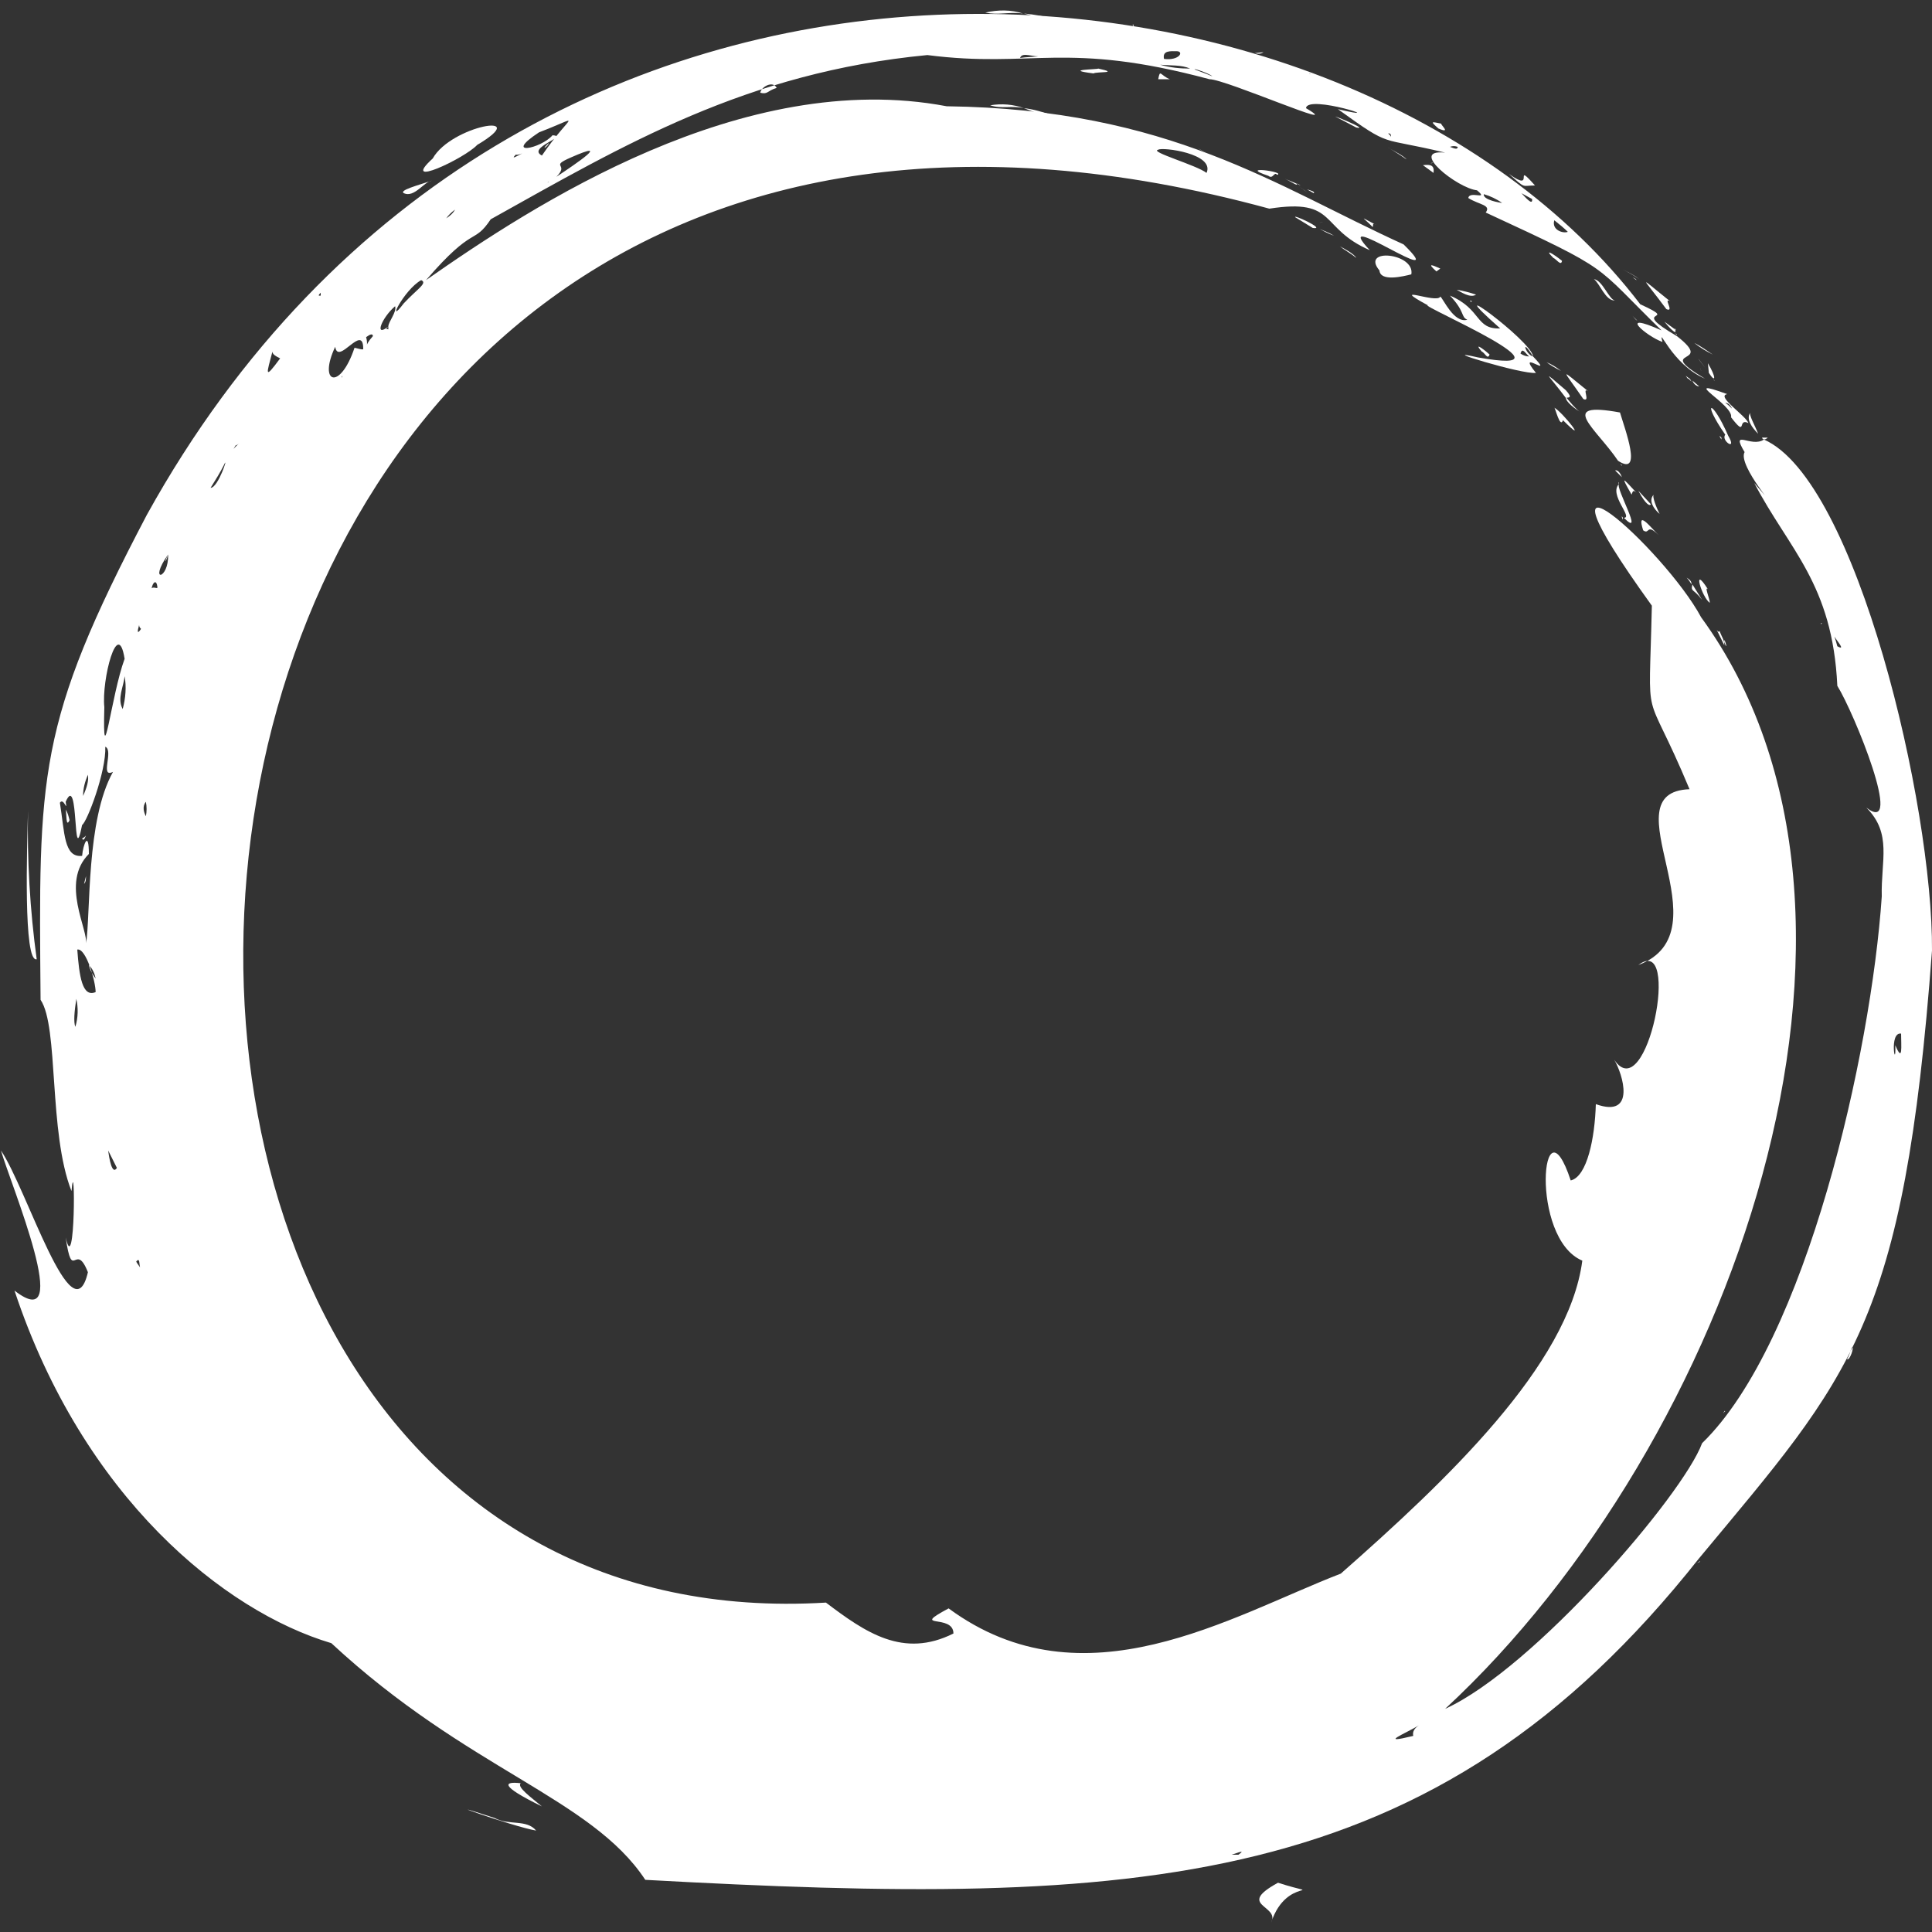 <?xml version="1.0" encoding="utf-8"?>
<!-- Generator: Adobe Illustrator 24.3.0, SVG Export Plug-In . SVG Version: 6.00 Build 0)  -->
<svg version="1.1" id="Ebene_1" xmlns="http://www.w3.org/2000/svg" xmlns:xlink="http://www.w3.org/1999/xlink" x="0px" y="0px"
	 viewBox="0 0 200 200" style="enable-background:new 0 0 200 200;" xml:space="preserve">
<rect x="0" y="0" width="200" height="200" fill="#333333" stroke="none"/>
<style type="text/css">
	.st0{fill:#FFFFFF;}
</style>
<path class="st0" d="M178.5,66.8c0-0.6-0.2-0.7-0.5-1.5C177.9,65.8,177.2,64.1,178.5,66.8z"/>
<path class="st0" d="M178.5,66.5C179,67.7,178.4,65.6,178.5,66.5z"/>
<path class="st0" d="M176.8,61c-1.7-2.7-0.6,0.9,0.2,1.4C177,62,176.4,60.6,176.8,61z"/>
<path class="st0" d="M174.6,59.8c0.2,0.2,0.4,0.5,0.5,0.7C175.1,60.3,175.1,60.1,174.6,59.8z"/>
<path class="st0" d="M176.2,62.1l-1-1.6C175,61.3,175.3,60.9,176.2,62.1z"/>
<path class="st0" d="M171.2,51.2c-0.6,0.6,0,1.5,0.6,2C171.5,52.6,171,51.4,171.2,51.2z"/>
<path class="st0" d="M170.9,52.2l-1.3-1.4C170.4,52.3,170.8,52.4,170.9,52.2z"/>
<path class="st0" d="M163.9,41.3c0.8,0.4-0.2-1.3,0.5-0.8C161.3,38,161.7,38.1,163.9,41.3z"/>
<path class="st0" d="M161.6,38.4c-0.5-0.4-1-0.7-1.5-0.9C160.5,37.8,161,38.1,161.6,38.4z"/>
<path class="st0" d="M167.9,48.2l-0.1-0.2C167.8,48.1,167.8,48.2,167.9,48.2z"/>
<path class="st0" d="M170.1,54.9c0.7,0.5,0.3-0.8,1.6,0.5C170.8,54.5,169.4,52.7,170.1,54.9z"/>
<path class="st0" d="M169.4,51c-1.4-1.5-1.7-1.9-0.5,0.2C169,51,169,50.6,169.4,51z"/>
<path class="st0" d="M167.2,48.7l0.7,0.7C167.8,49.1,167.5,48.6,167.2,48.7z"/>
<path class="st0" d="M162.1,40.4c-2.8-2.4-1.8-1.6,0,0.8C162.3,41.1,162.9,41.3,162.1,40.4z"/>
<path class="st0" d="M152.2,31.1c0,0.1,0,0.2,0.2,0.1L152.2,31.1z"/>
<path class="st0" d="M162.1,41.1c-0.1,0.5,1.1,1.3,1.4,1.5C163,42.2,162.6,41.7,162.1,41.1z"/>
<path class="st0" d="M158.7,36.9C157.9,36.7,157.4,34.8,158.7,36.9c-0.1-1.6-10.3-9-3.4-2.9c-2.6,0.1-1.9-2-5.2-3.4
	c1.6,1.7,1.1,2.2,1.8,2.5c-1.4,0.4-2.5-2.2-2.8-2.4c-0.3,0.8-5.5-1.4-1.3,0.9c-0.9,0,16.4,7.4,5.2,5.4c-4.8-1.1,4.6,1.8,6,1.6
	C156.8,35.9,161.1,39.4,158.7,36.9z M157.4,36.6c0.2-0.7,0.5,0,0.9,0.3C158,36.9,157.7,36.8,157.4,36.6z"/>
<path class="st0" d="M168,53.8c0-0.1,0-0.1,0-0.2C167.9,53.4,167.8,53.4,168,53.8z"/>
<path class="st0" d="M168.1,53.6c2.2,2.2-0.9-3.1-0.5-3.5C166.5,51.2,169.1,53.6,168.1,53.6z"/>
<path class="st0" d="M167.6,50.1c0-0.1,0-0.1,0-0.2C167.6,49.9,167.5,50,167.6,50.1z"/>
<path class="st0" d="M160.9,42.2c0.1,0,0.6,2.2,0.9,1.3C164.6,46.3,161.8,42.7,160.9,42.2z"/>
<path class="st0" d="M152.8,30.5c-0.6-0.2-1.3-0.4-2-0.5C151.2,30.2,152.2,30.9,152.8,30.5z"/>
<path class="st0" d="M149.1,27.8c-0.9-0.4-1.4-0.6-0.4,0.3L149.1,27.8z"/>
<path class="st0" d="M108.9,11.9c-1-0.3-1.9-0.6-2.9-0.7C107.4,11.7,108.5,12.3,108.9,11.9z"/>
<path class="st0" d="M106,11.2c-1.1-0.4-2.3-0.5-3.5-0.3C103.7,11.3,104.7,10.9,106,11.2z"/>
<path class="st0" d="M134.2,19C135,19.4,134.4,19,134.2,19z"/>
<path class="st0" d="M136.6,23.1c0.1-0.1,0.3-0.1,0.4-0.1C136.8,23,136.7,23,136.6,23.1z"/>
<path class="st0" d="M135.3,19.9c-0.3-0.2-0.6-0.5-1-0.7C134.5,19.3,134.8,19.5,135.3,19.9z"/>
<path class="st0" d="M135.3,19.6l0.7,0.4C136.1,19.9,136,19.8,135.3,19.6z"/>
<path class="st0" d="M134.2,19l-1.2-0.5C133.5,18.7,134.5,19.4,134.2,19z"/>
<path class="st0" d="M142.5,23.3c-1.8-0.9-1.6-1-0.4,0.2C142.2,23.3,142,23,142.5,23.3z"/>
<path class="st0" d="M154.2,36.7c-0.9-0.8-1.6-1.2-0.8-0.3C153.7,36.5,154,37.3,154.2,36.7z"/>
<path class="st0" d="M131.3,18.2c0.5,0.4,0.6-0.5,0.9-0.1C133.2,17.8,128,17.1,131.3,18.2z"/>
<path class="st0" d="M142.8,28c0.1,1.2,2.5,0.6,3.3,0.4C146.5,26.2,140.8,25.6,142.8,28z"/>
<path class="st0" d="M134.1,22.5l1.8,1.1C137.4,23.8,133.7,22.1,134.1,22.5z"/>
<path class="st0" d="M138.1,24.4c-0.5-0.3-1-0.5-1.5-0.7C137,23.9,137.5,24.2,138.1,24.4z"/>
<path class="st0" d="M140.4,26.7c-0.2-0.4-1.3-1-1.7-1.2C139.2,25.9,139.8,26.2,140.4,26.7z"/>
<path class="st0" d="M167.5,47.7c2.6,1.7,0.7-3.3,0.2-5C161.1,41.5,165.2,44.3,167.5,47.7z"/>
<path class="st0" d="M56.1,187c-1.2-1-2.6-2-2.2-2.4C52.2,184.4,51.6,184.8,56.1,187z"/>
<path class="st0" d="M49.4,15c5.9-3.5-2.7-2-4.6,1.4C41.3,19.6,48.1,16.4,49.4,15z"/>
<path class="st0" d="M3.8,99.3c-0.7-5.1-1-10.3-0.9-15.4C2.8,87.7,2.4,99.7,3.8,99.3z"/>
<path class="st0" d="M51.2,188.2c-7.3-2.4,1.9,0.9,4.3,1.3C54.5,188.3,52.7,189,51.2,188.2z"/>
<path class="st0" d="M132.3,194.9c-4.4,2.4,0.2,2.3-0.7,4.1C133.2,194.1,137.6,196.6,132.3,194.9z"/>
<path class="st0" d="M178.8,40.8c-5.2-1.9,0.7,1.1,0.4,2.4c1.7,2.2,0.6,0,1.8,0.6C180.7,43,177.6,41,178.8,40.8z M179.3,42.3
	c-0.2-0.2-0.4-0.4-0.7-0.6C179,41.7,179.2,42.1,179.3,42.3L179.3,42.3z"/>
<path class="st0" d="M56.4,15.3c0.3-0.2,0.4-0.4,0.4-0.5C56.5,15.1,56.3,15.3,56.4,15.3z"/>
<path class="st0" d="M129.9,5.5c0.3,0.1,0.6,0.1,0.9-0.1L129.9,5.5z"/>
<path class="st0" d="M169,28.7l0.4,0.3C169.4,28.9,169.2,28.8,169,28.7z"/>
<path class="st0" d="M117.4,2.8c0-0.1-0.1-0.2-0.1-0.3C117.2,2.6,117.3,2.7,117.4,2.8z"/>
<path class="st0" d="M188.5,64.6c0,0,0.1,0,0.1-0.1C188.5,64.5,188.5,64.5,188.5,64.6z"/>
<path class="st0" d="M182.4,45.3c0.1,0.3,0.4,0.2,0.6,0L182.4,45.3z"/>
<path class="st0" d="M169.5,33.2c-0.2-0.2-0.3-0.3-0.5-0.5C169.2,32.9,169.3,33.1,169.5,33.2z"/>
<path class="st0" d="M10.8,76.6c0-0.1,0.1-0.2,0.1-0.3C10.9,76.4,10.9,76.5,10.8,76.6z"/>
<path class="st0" d="M8.7,91.5c0.2-0.2,0.2-0.5,0.2-0.8L8.7,91.5z"/>
<path class="st0" d="M176,161.6c-0.1,0.1-0.2,0.1-0.3,0.2C175.9,161.7,176,161.7,176,161.6z"/>
<path class="st0" d="M200,98.4c0.1-15-7.8-48.7-17.4-52.9c-1.3,0.9-3.5-1.2-2,1.3c-0.8,1.4,4.2,6.9,1,3.2c3.6,6.9,8.1,10.4,8.6,21
	c1.7,2.7,7,15.7,3,12.6c2.7,2.7,1.5,5.5,1.6,9.2c-1.1,16.2-7.8,46.1-18.6,56.6c-2,5.4-17.4,23.3-26.6,27.5
	c29.7-27.5,49-82.1,26.5-113c-3.8-7.1-19.3-20.9-5.1-1.2c-0.3,13.4-0.9,7.5,3.9,19c-8.6,0.3,4,14.7-5.3,18.2
	c4.5-3.4,0.9,14.9-2.5,9.8c0.9,1.5,2.3,6.1-1.9,4.6c-0.1,3.5-0.9,7.5-2.6,7.9c-3-9.1-4.3,6,1.2,8.3c-1.4,10.8-14.1,22.8-25,32.4
	c-11.4,4.4-26.6,13.9-40.6,3.6c-4.1,2.2,0.5,0.5,0.5,2.6c-5.2,2.6-9.1-0.1-13.2-3.2C-6,171.4,4.5-13,131.4,21.6
	c7.1-1.1,5.1,2,10.4,4.3c-4.5-4.8,8.8,4.6,3.5-0.6c-13.2-6-24.2-14-47.3-14.3C76.9,7,55.1,21.3,44.1,29c5-5.8,4.9-3.6,6.7-6.3
	C64.6,15,77.2,7.5,96,5.7c10.9,1.4,14.3-1.5,29.2,2.5c1.7,0,14.4,5.6,10,3c0.1-1.5,9.2,1.5,3.3,0.1c5.7,4.1,4.1,2.8,11.1,4.5
	c-3.9-0.4,1.3,3.7,3.3,3.9c1.3,1.1-0.8,0-0.9,0.8c1.1,0.7,2.4,0.7,1.8,1.5c13.4,6.2,11,5.2,18.2,12.2c-4.7-2.1-1.6,0.6,0.1,1.2
	c-0.5-1.9,0.9,2.3,4.4,3.8c-5.5-3.3,1.2-1.2-2.9-4.4c-5.3-3.1,0.6-1.3-3.8-3.3C139.7-7.9,53.6-16.1,15.2,53.3
	C3.8,75,4,80.2,4.2,103.5c1.9,2.8,0.8,13.7,3.2,19.8c0.4-4.5,0.4,9.3-0.6,4.8c0.7,4.8,1,0.3,2.3,3.6c-1.6,6.9-6.3-8.6-9-12.6
	c1,3.5,7.7,19.4,1.4,14.5c7.1,21.4,21.7,33.2,32.8,36.5c14.1,13.1,26.9,16,32.5,24.5c51,2.8,81.5,1.6,109.1-33.3
	C191.6,142.4,197.1,137.3,200,98.4z M190.2,66.9c-0.1-0.4-0.2-0.7-0.3-1C190.2,66.4,191.1,67.4,190.2,66.9L190.2,66.9z M156.4,21.8
	c0.2,0.2,0.5,0.5,0.8,0.7C156.9,22.3,156.7,22,156.4,21.8L156.4,21.8z M162.3,24c-0.5,0.2-1.7-0.2-1.4-1.2
	C161.4,23.2,161.9,23.6,162.3,24L162.3,24z M158.6,20.6c0.1,0.8-0.8-0.3-1.1-0.6L158.6,20.6z M153.6,20.1c0.7,0.2,1.3,0.5,1.9,0.9
	C155.3,21,153.5,20.7,153.6,20.1z M191.7,139.5c0.3-0.2-0.2,1.4-0.5,1.2C191.4,140.4,191.5,140,191.7,139.5z M196.8,107
	c0,1.3,0.2,3.1-0.6,1.2C196.3,111,195.5,106.8,196.8,107L196.8,107z M8,98.3c0.9-0.2,1.9,3.3,1.9,4.4C8.5,103.3,8.2,101,8,98.3z
	 M12.9,70c0.2,1.1,0.1,2.3-0.2,3.4C12.1,72.3,12.8,71.1,12.9,70L12.9,70z M54.7,15.6c-0.5,0.1-2.1,1.2-1.3,0.4
	C53.5,16.1,54.1,15.9,54.7,15.6z M146.3,179.7c-3.7,0.9-0.9-0.2,0.6-1.1C146.4,178.9,146.2,179.3,146.3,179.7z M14.1,130.6
	c0.4-0.5,0.3,0.3,0.4,0.6C14.3,130.9,14.2,130.8,14.1,130.6z M47.1,21.7c-0.2,0.4-0.6,0.7-0.9,0.9C46.4,22.3,46.7,22,47.1,21.7z
	 M36.7,36c-1.5,4.5-3.8,3.7-2-0.1c0.3,2,2.9-2.5,2.9,0.2C37.7,36.3,36.8,36,36.7,36z M15.1,83c0.1,0.5,0.1,1,0,1.5
	C14.9,84.1,14.7,83.5,15.1,83L15.1,83z M38.6,34.8c-1,1.1-0.4,1.2-0.7,0.1C38.3,34.6,38.6,34.5,38.6,34.8z M24.4,46.1
	c0.1,0,0.2-0.1,0.4-0.2C24.4,46.1,23.9,46.9,24.4,46.1z M12.1,120.9c-0.5,0.8-0.8-1-0.9-1.8C11.5,119.7,11.8,120.3,12.1,120.9z
	 M12.4,121.8L12.4,121.8C12.4,121.8,12.4,121.8,12.4,121.8L12.4,121.8z M35.4,38.9c0.1,0.1,0,0.2-0.1,0.3
	C35.4,39.2,35.4,39.1,35.4,38.9L35.4,38.9z M40.2,34.1c-0.1-0.1-0.4,0.1,0-0.3C40.2,33.9,40.2,34,40.2,34.1L40.2,34.1z M40.2,33.8
	c-1.5,1.2-0.7-0.9,0.7-2.1C41.1,32.3,40.2,33.3,40.2,33.8L40.2,33.8z M23.2,48.1c0.5-1.1-0.6,2.4-1.4,2.4
	C22.3,49.7,22.8,48.9,23.2,48.1L23.2,48.1z M17.4,57.4C16.9,58.4,17.2,58.2,17.4,57.4C17.5,60,15.3,60.4,17.4,57.4z M14.6,65.1
	c-0.4,0.6-0.4,0.3-0.2-0.4C14.4,64.9,14.5,65,14.6,65.1L14.6,65.1z M9.2,99.9c0.4,0.4,0.6,0.9,0.7,1.4C9.6,100.9,9.3,100.4,9.2,99.9
	L9.2,99.9z M7.9,103.4c0.2,0.9,0.2,1.9-0.1,2.9C7.6,105.8,7.7,104.7,7.9,103.4L7.9,103.4z M124.9,15.8L124.9,15.8
	C123.5,15.1,124,15.4,124.9,15.8z M119.9,15.5c0.4-0.3,5.9,0.4,5,2.4C123.9,17.1,118.9,15.7,119.9,15.5z M41.8,31.4
	c-1.9,2.5,0-1.4,1.8-2.4C44.3,29.3,43.2,29.9,41.8,31.4z M48,24.6L48,24.6C48,24.6,48.1,24.6,48,24.6z M56.7,18.9L56.7,18.9
	C56.7,18.8,56.9,18.8,56.7,18.9z M57.6,18.3c1.4-1.4-0.8-1,1.5-2C63.4,14.4,59.7,16.9,57.6,18.3L57.6,18.3z M78.7,9.6
	c0.1-0.6,1.3-1.3,1.7-0.5C79.4,9.4,79.5,9.8,78.7,9.6L78.7,9.6z M105.6,6c0.2-0.7,1.5,0,2.2-0.2C107.1,5.9,106.2,5.9,105.6,6
	L105.6,6z M120.1,6.7c1.1,0.1,2.2,0,3.1,0.4C122.2,7.1,121.1,7,120.1,6.7L120.1,6.7z M123.7,7.2c-0.3-0.2,1.5,0.4,1.8,0.7
	C124.8,7.6,124.2,7.4,123.7,7.2L123.7,7.2z M144,14.2c0-0.1-0.1-0.2-0.3-0.4C144,13.8,144,14,144,14.2L144,14.2z M150.9,15.2
	c0,0.3-0.3,0.2-0.8,0C150.4,15.1,150.6,15.1,150.9,15.2L150.9,15.2z M135.7,7.7l-0.2-0.1C135.6,7.6,135.7,7.7,135.7,7.7z M121.8,5.3
	c0.8,0,0.3,1-1.3,0.8C120.3,5.2,121.2,5.3,121.8,5.3z M55.8,13.7c4.7-1.8,3.3-2,0.3,2.4c-1.6-0.8,2.8-2,1.1-2.1
	C56,15.4,52,16.2,55.8,13.7z M33.2,30.3c0,0.1,0,0.2,0,0.3C33.1,30.6,32.8,30.7,33.2,30.3z M29,37.1c-1.7,2.3-1.4,1.6-0.8-0.7
	C28.2,36.7,28.6,36.9,29,37.1z M16.3,60.8c0,0.2-0.4-0.1-0.6,0.1C15.8,60.3,16.2,59.9,16.3,60.8z M10.8,73.2c-0.3-2.8,1.4-9.4,2.1-5
	C11.5,72,10.6,80.7,10.8,73.2z M9.1,80.2c0.1,0.6-0.1,1.3-0.5,2.2C8.6,81.6,8.8,80.9,9.1,80.2z M6.2,83.1c0.4-0.6,0.8,1.1,0.6-0.1
	c1.4-3.2,0.7,7.4,1.7,2.4c0.5-0.3,2.5-5.5,2.4-8.1c0.9,0.4-0.6,3.3,0.8,2.6c-2.8,5-2.3,14.6-2.8,17.9c0.3-1.5-2.7-6.4,0.3-9.4
	c0-2.5-0.6-1-0.7,0.2C6.6,88.8,6.7,86.2,6.2,83.1L6.2,83.1z M128.2,192l-0.7,0C128.9,191.5,128.6,191.7,128.2,192z"/>
<path class="st0" d="M176.1,38.4c0-0.1-0.1-0.2-0.1-0.3L176.1,38.4z"/>
<path class="st0" d="M191.6,138.2c0.2-0.5,0-0.2-0.3,0C191.4,138.7,191.5,138.5,191.6,138.2z"/>
<path class="st0" d="M148,17c0.1-0.1,0.3-0.1,0.3-0.2L148,17z"/>
<path class="st0" d="M174.5,38.9c0.1,0.1,0.2,0.4,0.4,0.3L174.5,38.9z"/>
<path class="st0" d="M174.8,39.2l0.3,0.3C175,39.3,174.9,39.1,174.8,39.2z"/>
<path class="st0" d="M175.9,40l-0.7-0.6C175.3,39.7,175.6,40,175.9,40z"/>
<path class="st0" d="M167.2,31.1c-0.6,0-1.3-2.1-2.2-2.2C165.6,29.3,166.2,31.2,167.2,31.1z"/>
<path class="st0" d="M158.9,19.2c-2.4-2.7,0.2,0.9-2.7-1.2C158,19.6,157.5,19.2,158.9,19.2z"/>
<path class="st0" d="M148.9,13.3c1.4,0.6,0.2-0.4,0.3-0.5C148.2,12.6,148,12.5,148.9,13.3z"/>
<path class="st0" d="M181.2,42.7c-0.5,0.7,0.2,1.6,0.8,2.2C181.7,44.1,181,42.9,181.2,42.7z"/>
<path class="st0" d="M177.3,36.7c-0.6-0.4-1.3-0.9-1.9-1.2C176,36,176.7,36.4,177.3,36.7z"/>
<path class="st0" d="M172.5,32c0.9,0.4-0.4-1.3,0.4-0.8C169.4,28.4,169.9,28.5,172.5,32z"/>
<path class="st0" d="M169.7,28.9c-0.5-0.4-1.1-0.7-1.7-1C168.6,28.2,169.1,28.5,169.7,28.9z"/>
<path class="st0" d="M176.9,38.6c0.7,1.1,0.8,0.5-0.1-1L176.9,38.6z"/>
<path class="st0" d="M176.9,38.6c-0.5-0.7-1-1.3-1.1-1.5L176.9,38.6z"/>
<path class="st0" d="M177.5,39.4c-0.1-0.1-0.1-0.1-0.1-0.2C177.4,39.3,177.4,39.4,177.5,39.4z"/>
<path class="st0" d="M173.6,34.6l-0.2-0.1C173.5,34.6,173.6,34.7,173.6,34.6z"/>
<path class="st0" d="M173.4,34.1l0.1,0.1C173.4,33.9,173.4,34,173.4,34.1z"/>
<path class="st0" d="M173.4,34.1c-0.4-0.3-0.7-0.5-1.1-0.8C172.6,33.7,173.7,34.9,173.4,34.1z"/>
<path class="st0" d="M178.2,45.5c0-0.1,0-0.2,0-0.2C178,45.1,177.9,45,178.2,45.5z"/>
<path class="st0" d="M178.9,45.1c-1.7-3.9-2.8-3.7-0.3-0.1C178.1,45.6,179.9,46.8,178.9,45.1z"/>
<path class="st0" d="M177.3,41.5c0-0.1,0-0.1,0-0.2C177.3,41.3,177.3,41.4,177.3,41.5z"/>
<path class="st0" d="M41.8,20c1.1,0.5,2.1-1.2,2.9-1.3C43.2,19.2,41.3,19.7,41.8,20z"/>
<path class="st0" d="M7.2,84.9c-0.1-0.4-0.2-0.8-0.4-1.1C6.9,84.1,6.8,85.8,7.2,84.9z"/>
<path class="st0" d="M109.3,2c-1.1-0.3-2.2-0.5-3.3-0.6C107.6,1.8,108.8,2.4,109.3,2z"/>
<path class="st0" d="M105.9,1.4C104.7,1,103.3,1,102,1.3C103.3,1.6,104.5,1.2,105.9,1.4z"/>
<path class="st0" d="M178.4,146.3c0.1-0.1,0.1-0.2,0.2-0.2C178.5,146,178.5,146.1,178.4,146.3z"/>
<path class="st0" d="M138,8.7C139,9,138.2,8.7,138,8.7z"/>
<path class="st0" d="M139.2,9.2l0.8,0.4C140.2,9.6,140.1,9.5,139.2,9.2z"/>
<path class="st0" d="M138,8.7l-1.3-0.5C137.2,8.3,138.3,9,138,8.7z"/>
<path class="st0" d="M8.9,86.5c-0.1,0.1-0.2,0.2-0.4,0.3C8.6,87,8.7,87,8.9,86.5z"/>
<path class="st0" d="M161.7,27c-1-0.8-1.9-1.3-0.9-0.3C161.1,26.8,161.6,27.6,161.7,27z"/>
<path class="st0" d="M147.3,17.1l1.1,0.8C148.5,17.1,148.1,17,147.3,17.1z"/>
<path class="st0" d="M138.3,12.1l2.1,1.1C141.9,13.5,137.7,11.8,138.3,12.1z"/>
<path class="st0" d="M145.6,16.5c-0.3-0.4-1.6-1-2-1.3C144.2,15.6,144.9,16,145.6,16.5z"/>
<path class="st0" d="M121.1,8.2c-1-0.4-1-1.1-1.2,0L121.1,8.2z"/>
<path class="st0" d="M113.2,7.6c0.3-0.2,2.8,0,0.5-0.5C113.5,7.2,110,7.2,113.2,7.6z"/>
</svg>
